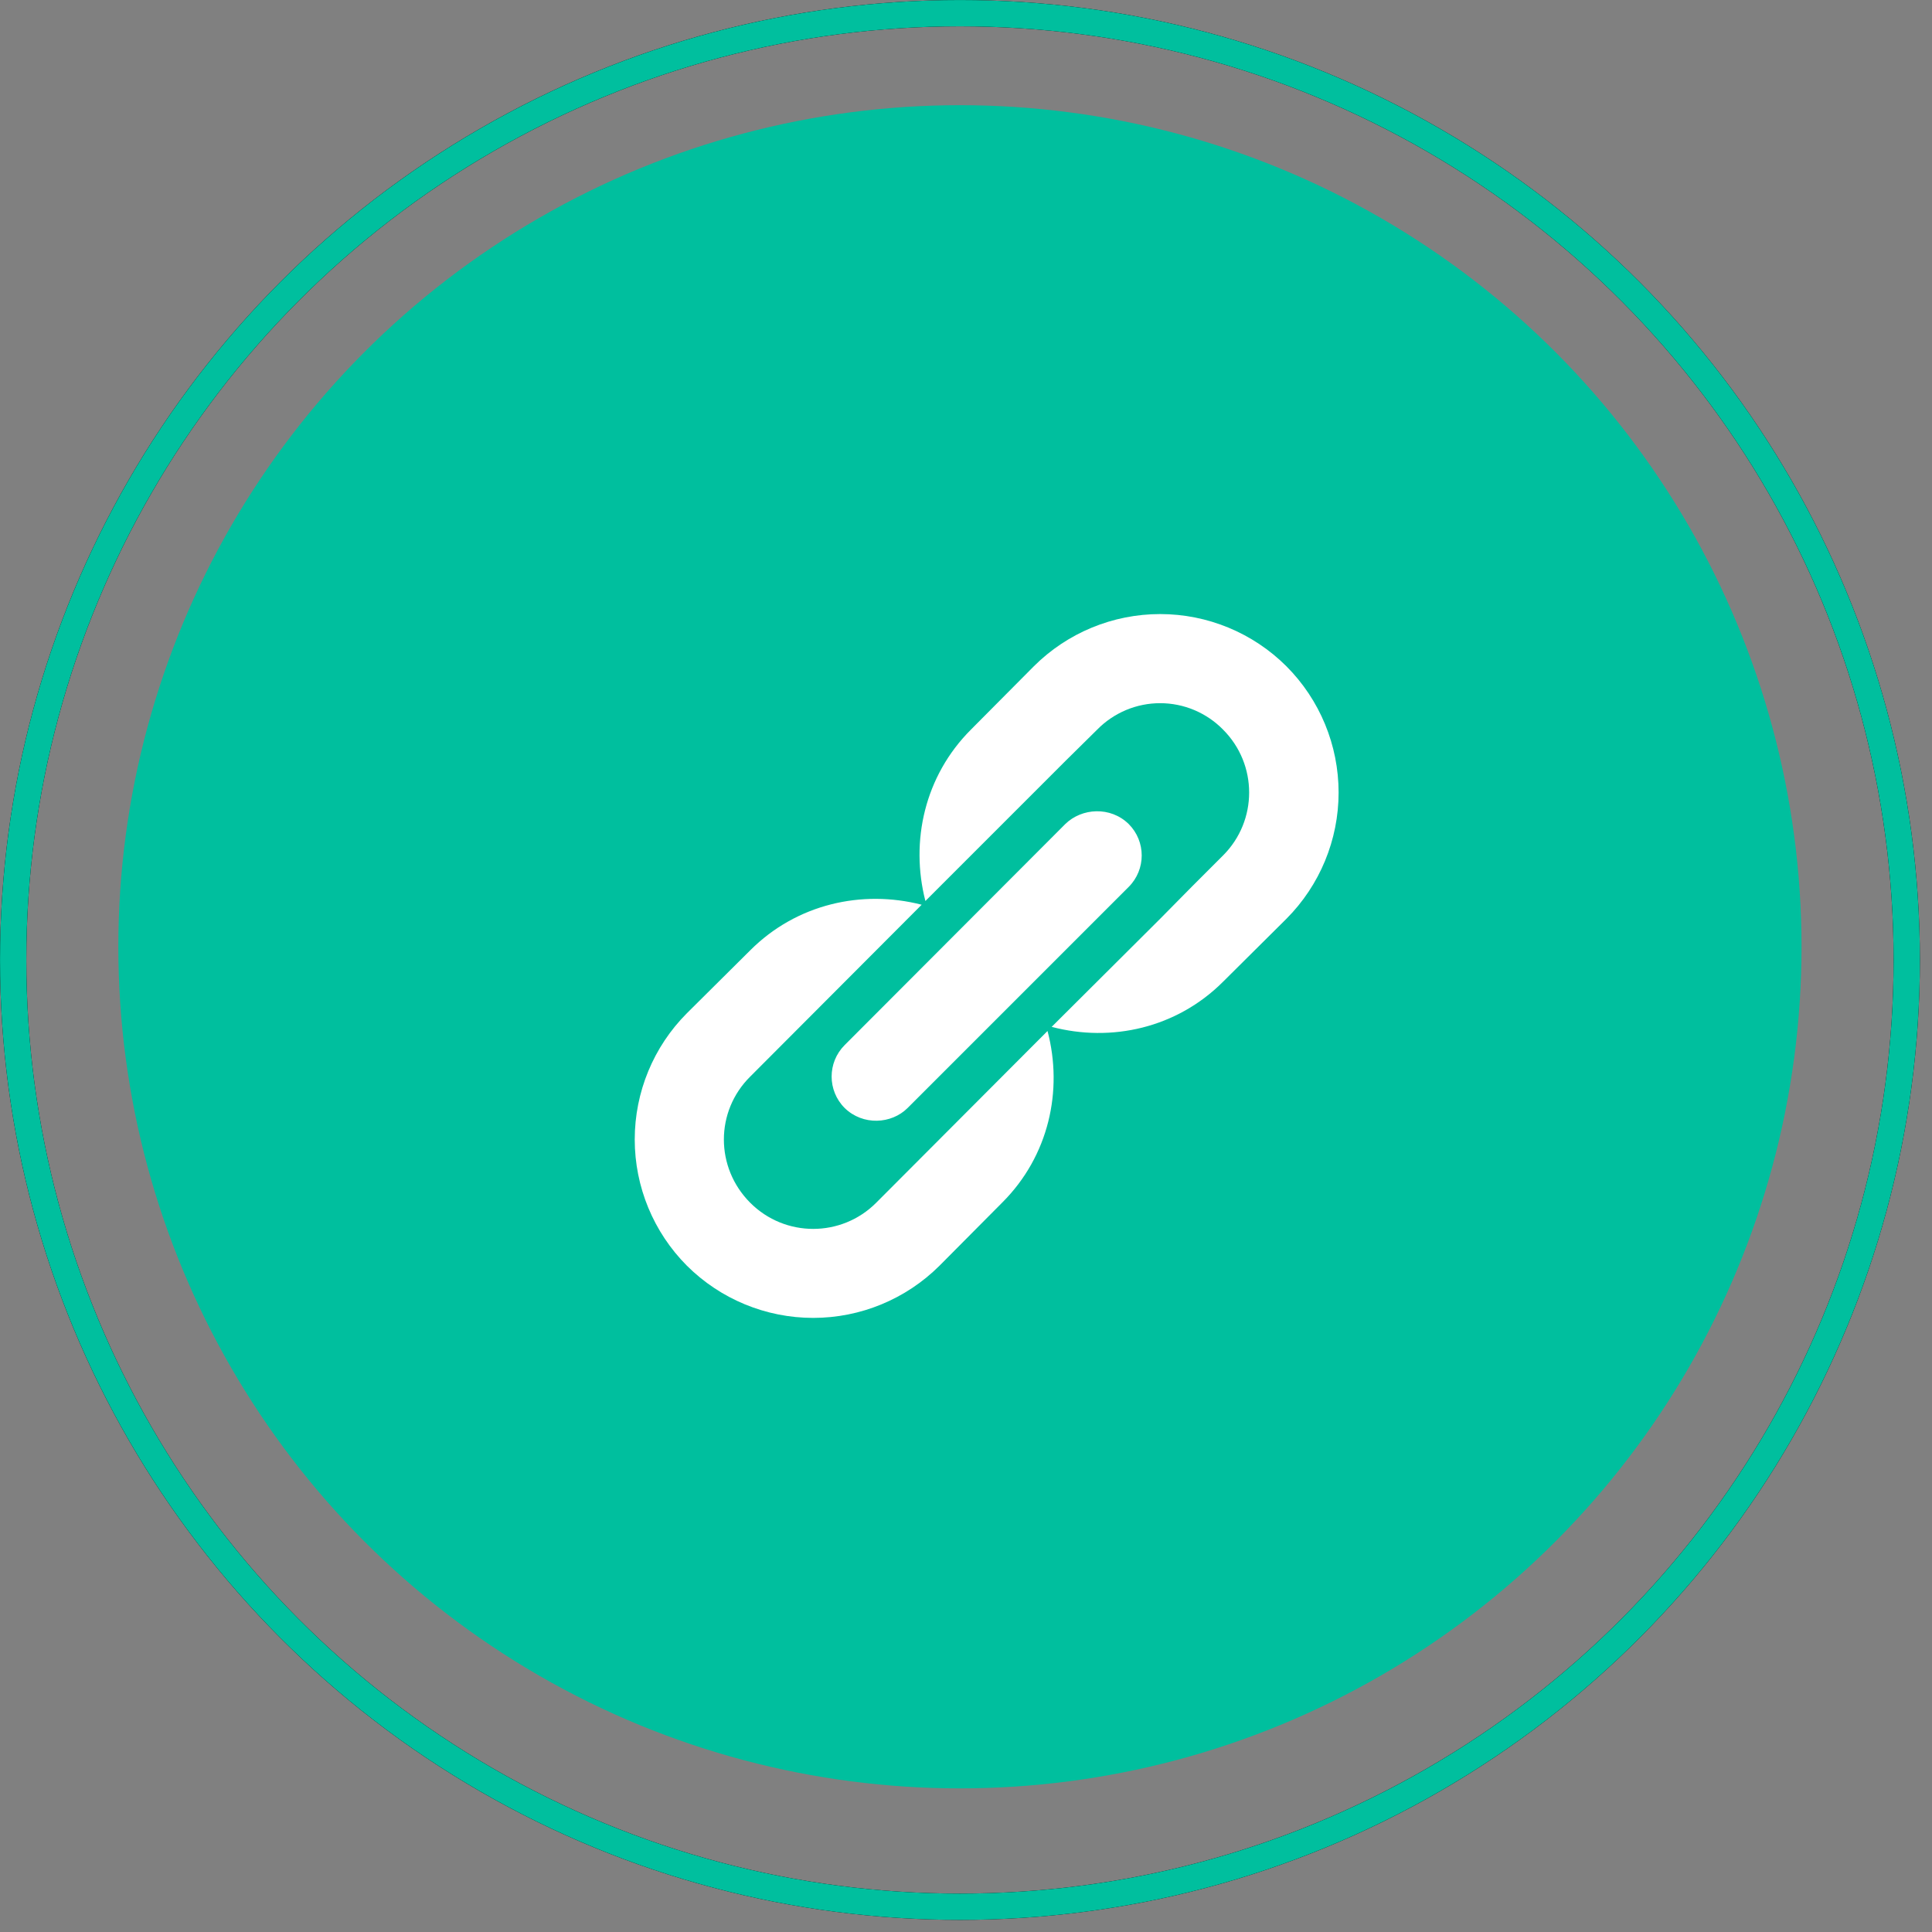 <svg width="56" height="56" viewBox="0 0 56 56" fill="none" xmlns="http://www.w3.org/2000/svg">
<rect x="0" y="0" width="56" height="56" fill="#808080" stroke="none"/>
<circle cx="27.824" cy="27.443" r="24.394" fill="#00BF9E"/>
<circle cx="27.825" cy="27.825" r="27.443" stroke="black" stroke-width="0.762"/>
<circle cx="27.825" cy="27.825" r="27.443" stroke="#00BF9E" stroke-width="0.762"/>
<path d="M37.287 19.312C38.256 20.283 38.8 21.599 38.8 22.972C38.8 24.344 38.256 25.66 37.287 26.632L35.451 28.456C34.107 29.8 32.211 30.22 30.483 29.764L33.627 26.632L34.539 25.708L35.451 24.796C36.459 23.788 36.459 22.156 35.451 21.148C35.213 20.905 34.929 20.713 34.616 20.581C34.303 20.45 33.967 20.382 33.627 20.382C33.288 20.382 32.951 20.45 32.638 20.581C32.325 20.713 32.041 20.905 31.803 21.148L30.879 22.06L26.823 26.116C26.379 24.388 26.799 22.492 28.143 21.148L29.967 19.312C30.939 18.343 32.255 17.799 33.627 17.799C34.999 17.799 36.315 18.343 37.287 19.312ZM26.307 32.116L32.715 25.708C33.219 25.204 33.219 24.388 32.715 23.884C32.187 23.368 31.359 23.416 30.879 23.884L24.483 30.292C23.979 30.796 23.979 31.612 24.483 32.116C25.011 32.632 25.839 32.584 26.307 32.116ZM25.395 34.864L30.363 29.884C30.819 31.612 30.399 33.508 29.055 34.852L27.231 36.688C26.259 37.656 24.943 38.2 23.571 38.2C22.199 38.2 20.883 37.656 19.911 36.688C18.942 35.716 18.398 34.4 18.398 33.028C18.398 31.655 18.942 30.339 19.911 29.368L21.747 27.544C23.091 26.2 24.987 25.78 26.715 26.224L21.747 31.204C20.727 32.212 20.727 33.844 21.747 34.864C22.755 35.872 24.387 35.872 25.395 34.864Z" fill="white"/>
</svg>
